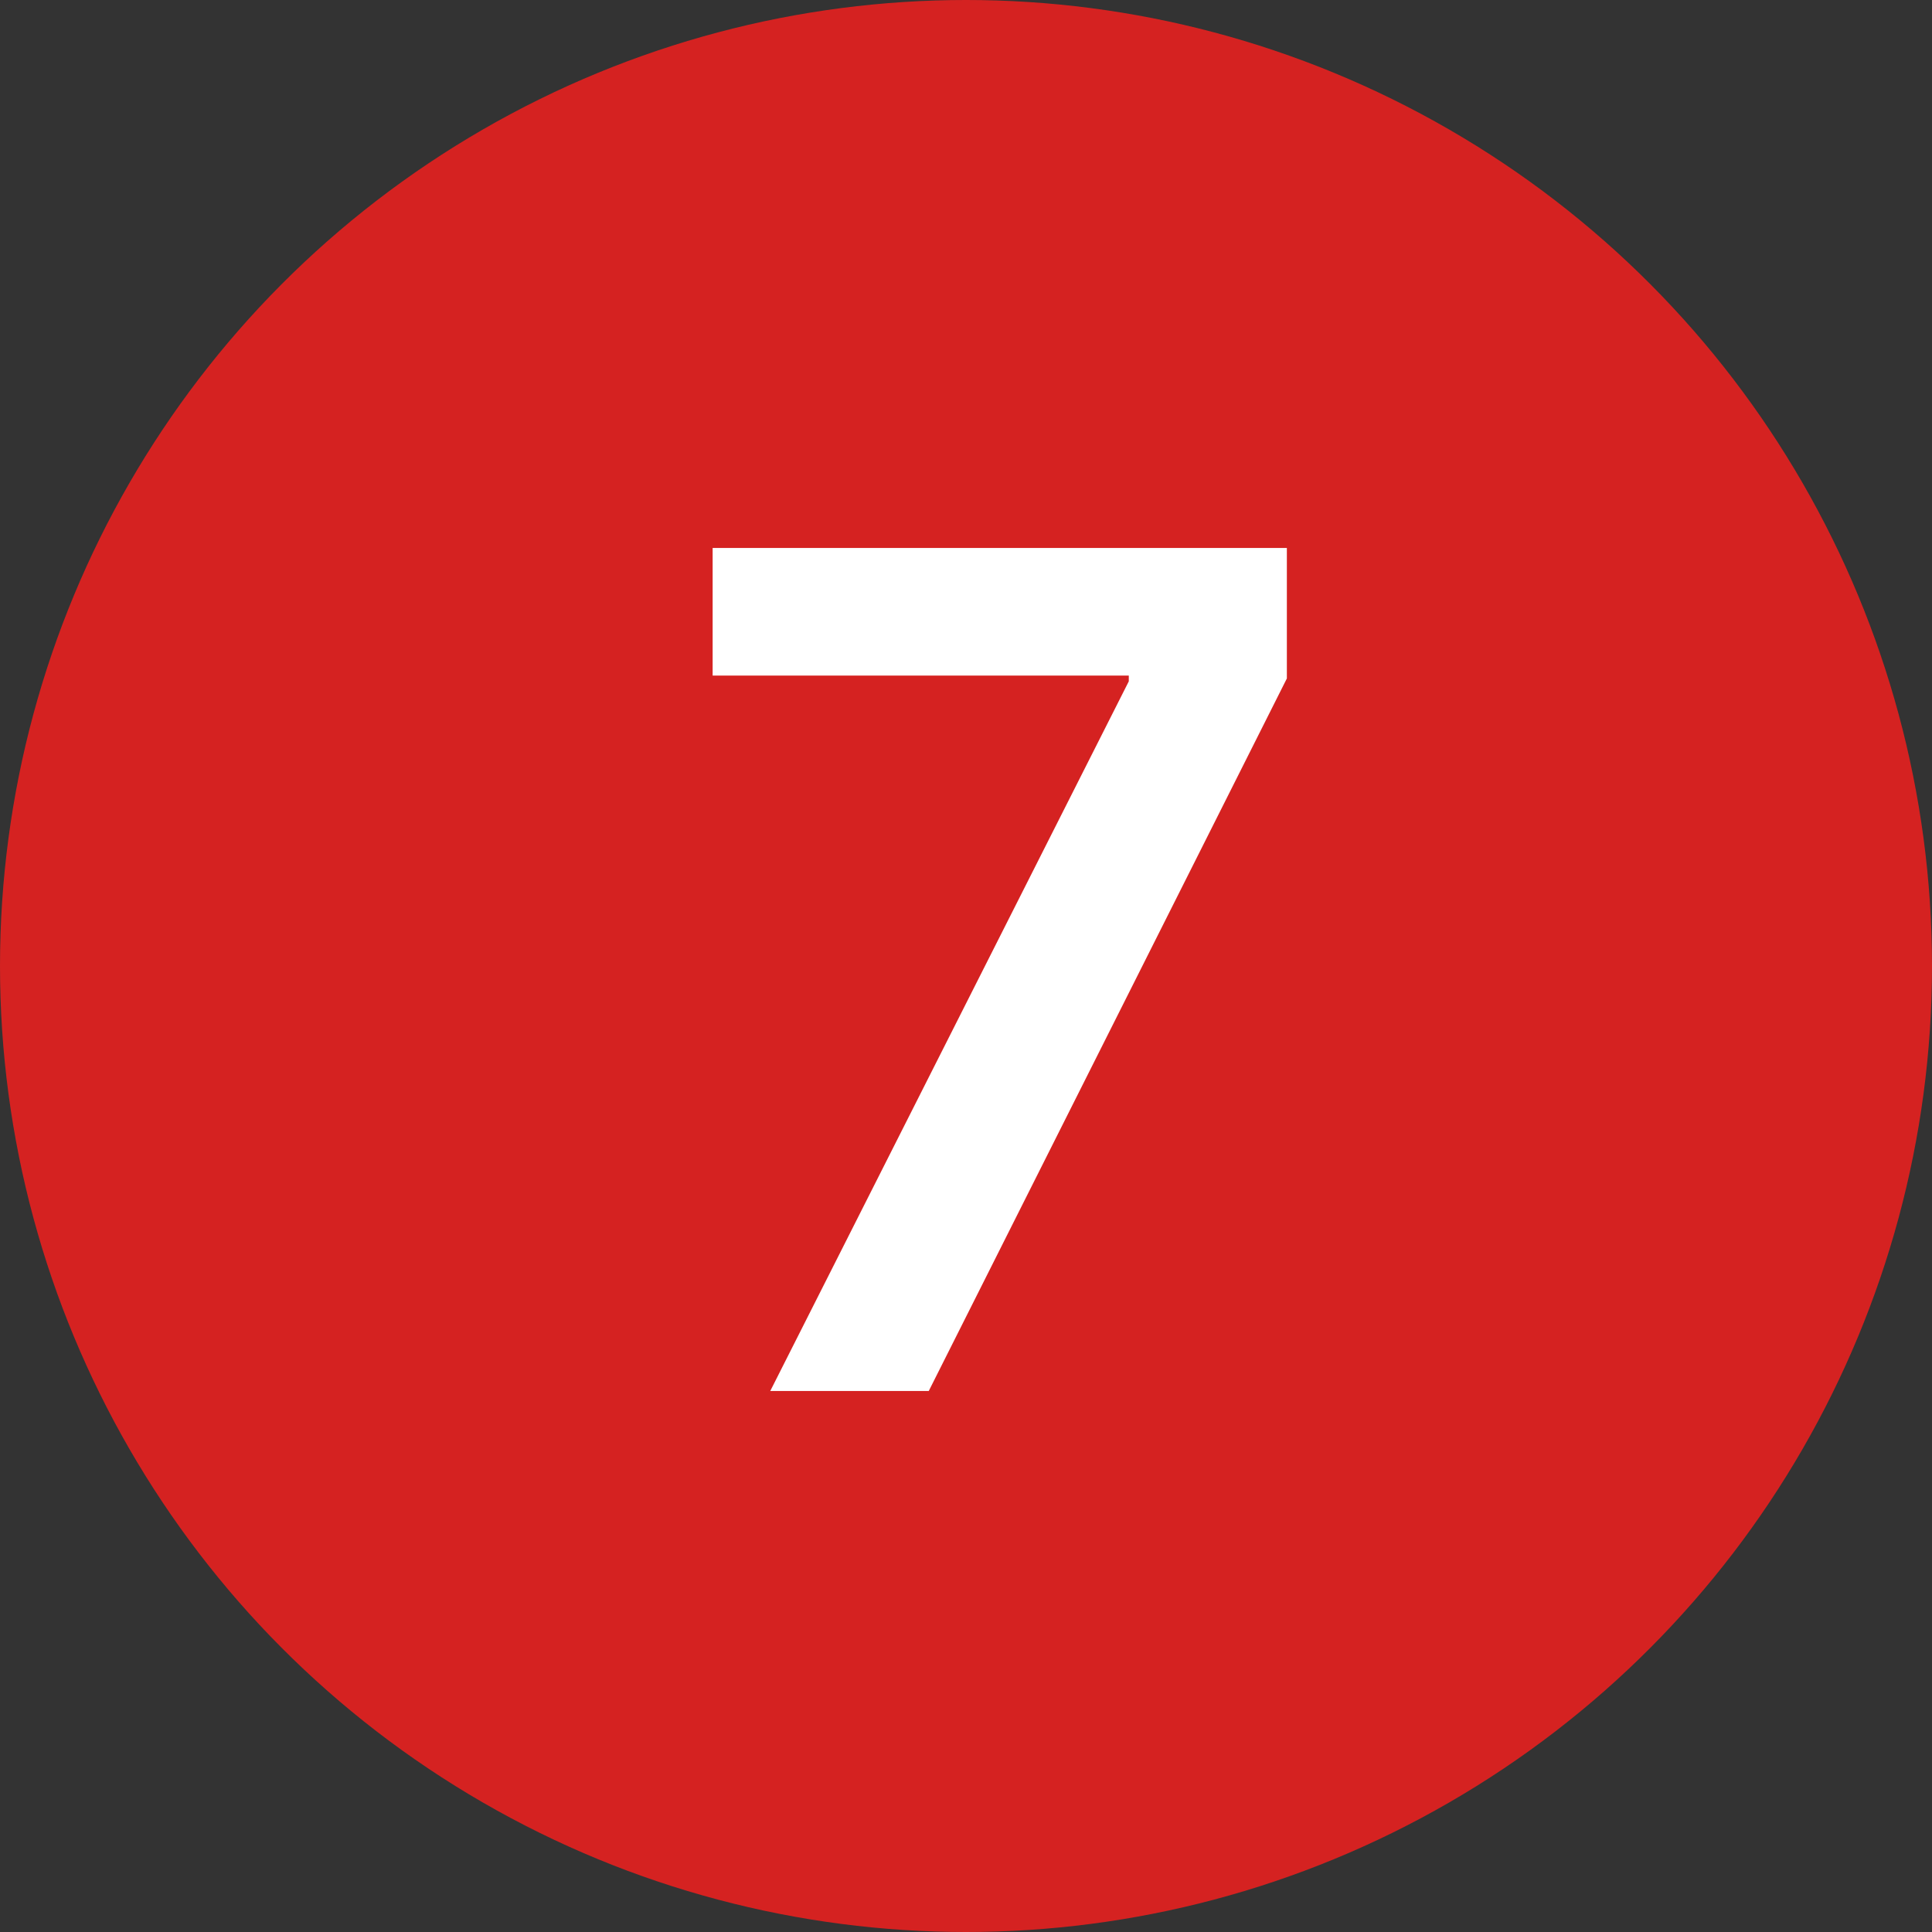 <?xml version="1.0" encoding="UTF-8"?> <svg xmlns="http://www.w3.org/2000/svg" width="50" height="50" viewBox="0 0 50 50" fill="none"><rect x="0" y="0" width="50" height="50" fill="#333333" stroke="none"/><circle cx="25" cy="25" r="25" fill="#D52221"></circle><path d="M19.934 35.999L29.213 17.633V17.484H18.443V14.181H33.304V17.558L24.036 35.999H19.934Z" fill="white"></path></svg> 